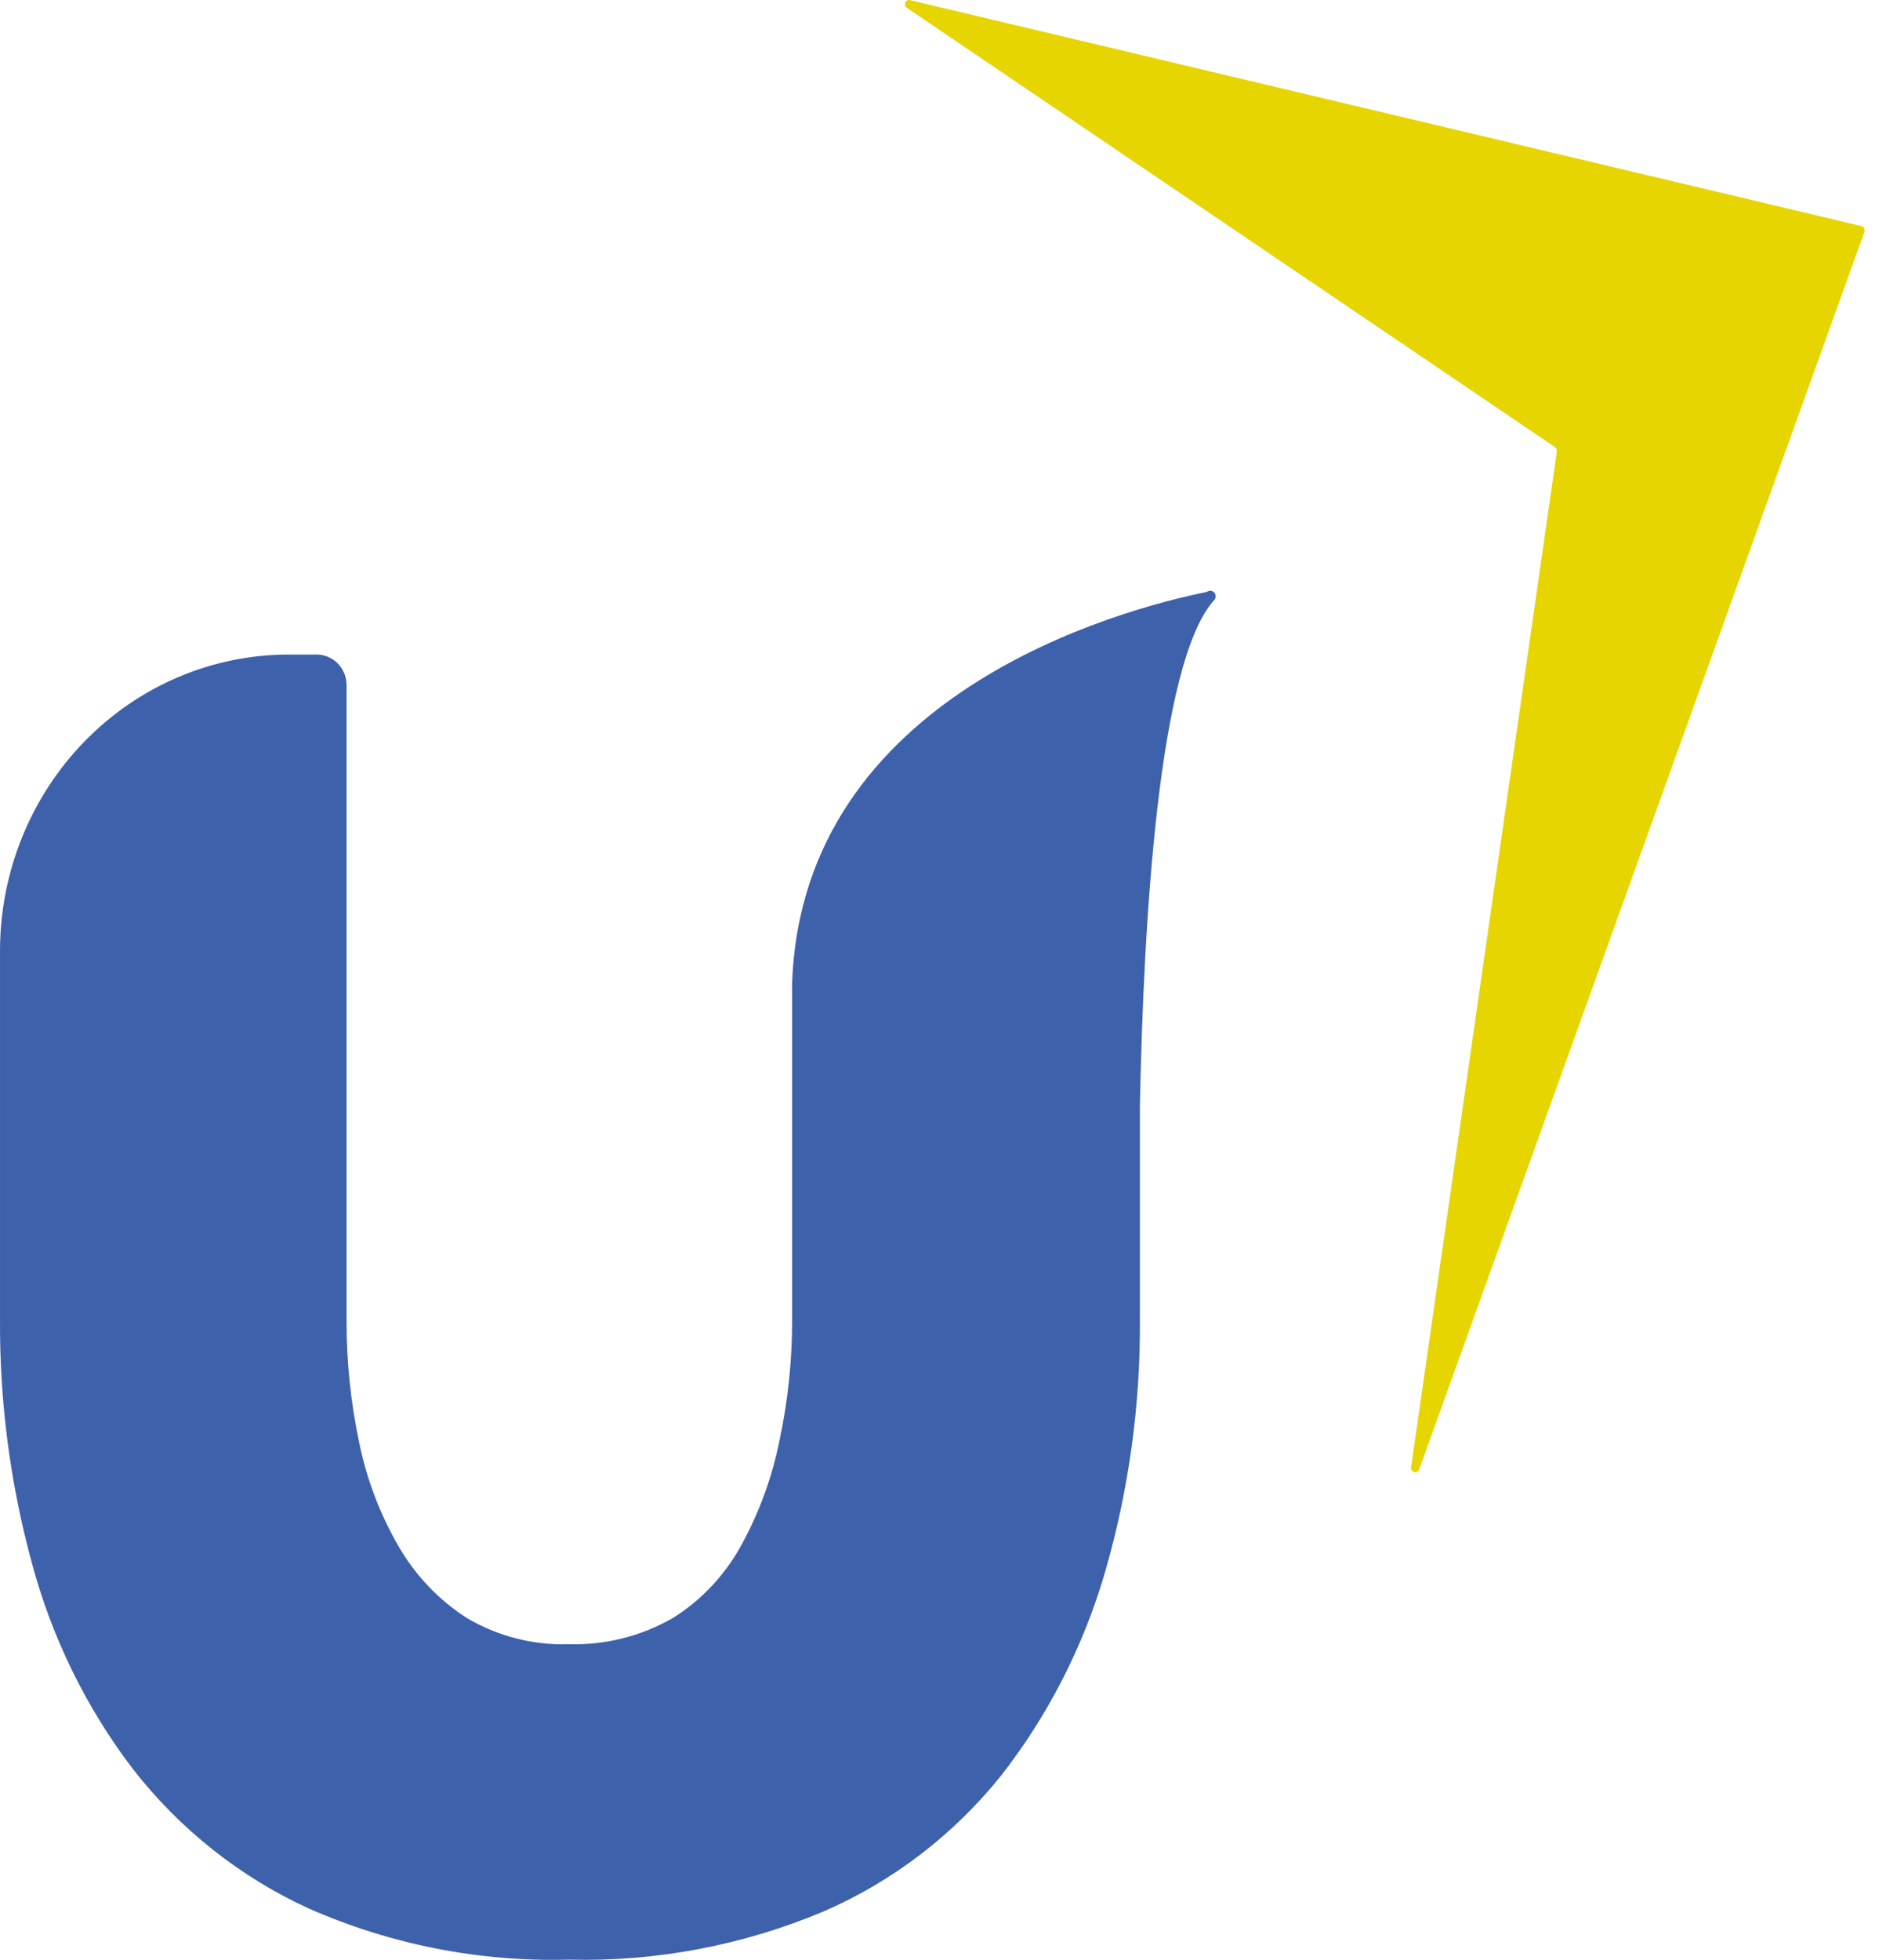 <svg width="117" height="122" viewBox="0 0 117 122" fill="none" xmlns="http://www.w3.org/2000/svg">
<path d="M56.69 0.014L115.896 14.07C115.933 14.079 115.968 14.096 115.998 14.119C116.028 14.143 116.053 14.172 116.072 14.206C116.09 14.24 116.101 14.277 116.105 14.316C116.108 14.354 116.104 14.393 116.092 14.43L88.378 91.444C88.361 91.513 88.317 91.572 88.257 91.609C88.197 91.645 88.126 91.655 88.058 91.638C87.99 91.62 87.932 91.576 87.897 91.514C87.861 91.453 87.851 91.38 87.868 91.311L96.941 28.099C96.947 28.048 96.94 27.996 96.919 27.949C96.898 27.902 96.865 27.861 96.823 27.832L56.494 0.507C56.434 0.478 56.387 0.426 56.363 0.363C56.339 0.3 56.34 0.23 56.365 0.167C56.39 0.104 56.437 0.053 56.498 0.024C56.558 -0.004 56.627 -0.008 56.69 0.014Z" fill="#E6D500"/>
<path d="M75.559 37.403C72.159 41.306 71.212 57.093 70.979 68.817V82.139C71.016 87.442 70.29 92.721 68.825 97.806C67.483 102.438 65.28 106.758 62.337 110.529C59.376 114.215 55.593 117.113 51.307 118.975C46.273 121.097 40.865 122.122 35.425 121.986C29.876 122.136 24.361 121.055 19.257 118.816C14.954 116.854 11.175 113.856 8.241 110.076C5.356 106.282 3.231 101.94 1.986 97.3C0.639 92.366 -0.029 87.263 0.001 82.139V59.198C0.001 54.304 1.894 49.611 5.265 46.151C8.635 42.691 13.206 40.746 17.973 40.746H19.724C19.968 40.746 20.209 40.796 20.434 40.892C20.659 40.987 20.864 41.128 21.036 41.304C21.209 41.481 21.345 41.691 21.439 41.923C21.532 42.154 21.58 42.401 21.58 42.652V82.152C21.57 84.71 21.831 87.26 22.358 89.76C22.819 92.037 23.643 94.22 24.798 96.221C25.845 98.047 27.305 99.587 29.054 100.71C30.987 101.856 33.194 102.424 35.425 102.349C37.692 102.416 39.935 101.85 41.913 100.71C43.688 99.596 45.154 98.032 46.169 96.168C47.285 94.131 48.086 91.929 48.544 89.64C49.066 87.18 49.328 84.67 49.322 82.152V62.569C49.322 62.133 49.322 61.689 49.322 61.236C49.932 43.171 69.811 37.935 75.157 36.843C75.229 36.788 75.32 36.765 75.409 36.779C75.497 36.793 75.577 36.842 75.63 36.916C75.684 36.991 75.706 37.084 75.693 37.175C75.68 37.266 75.631 37.348 75.559 37.403Z" fill="#3E61AC"/>
</svg>
